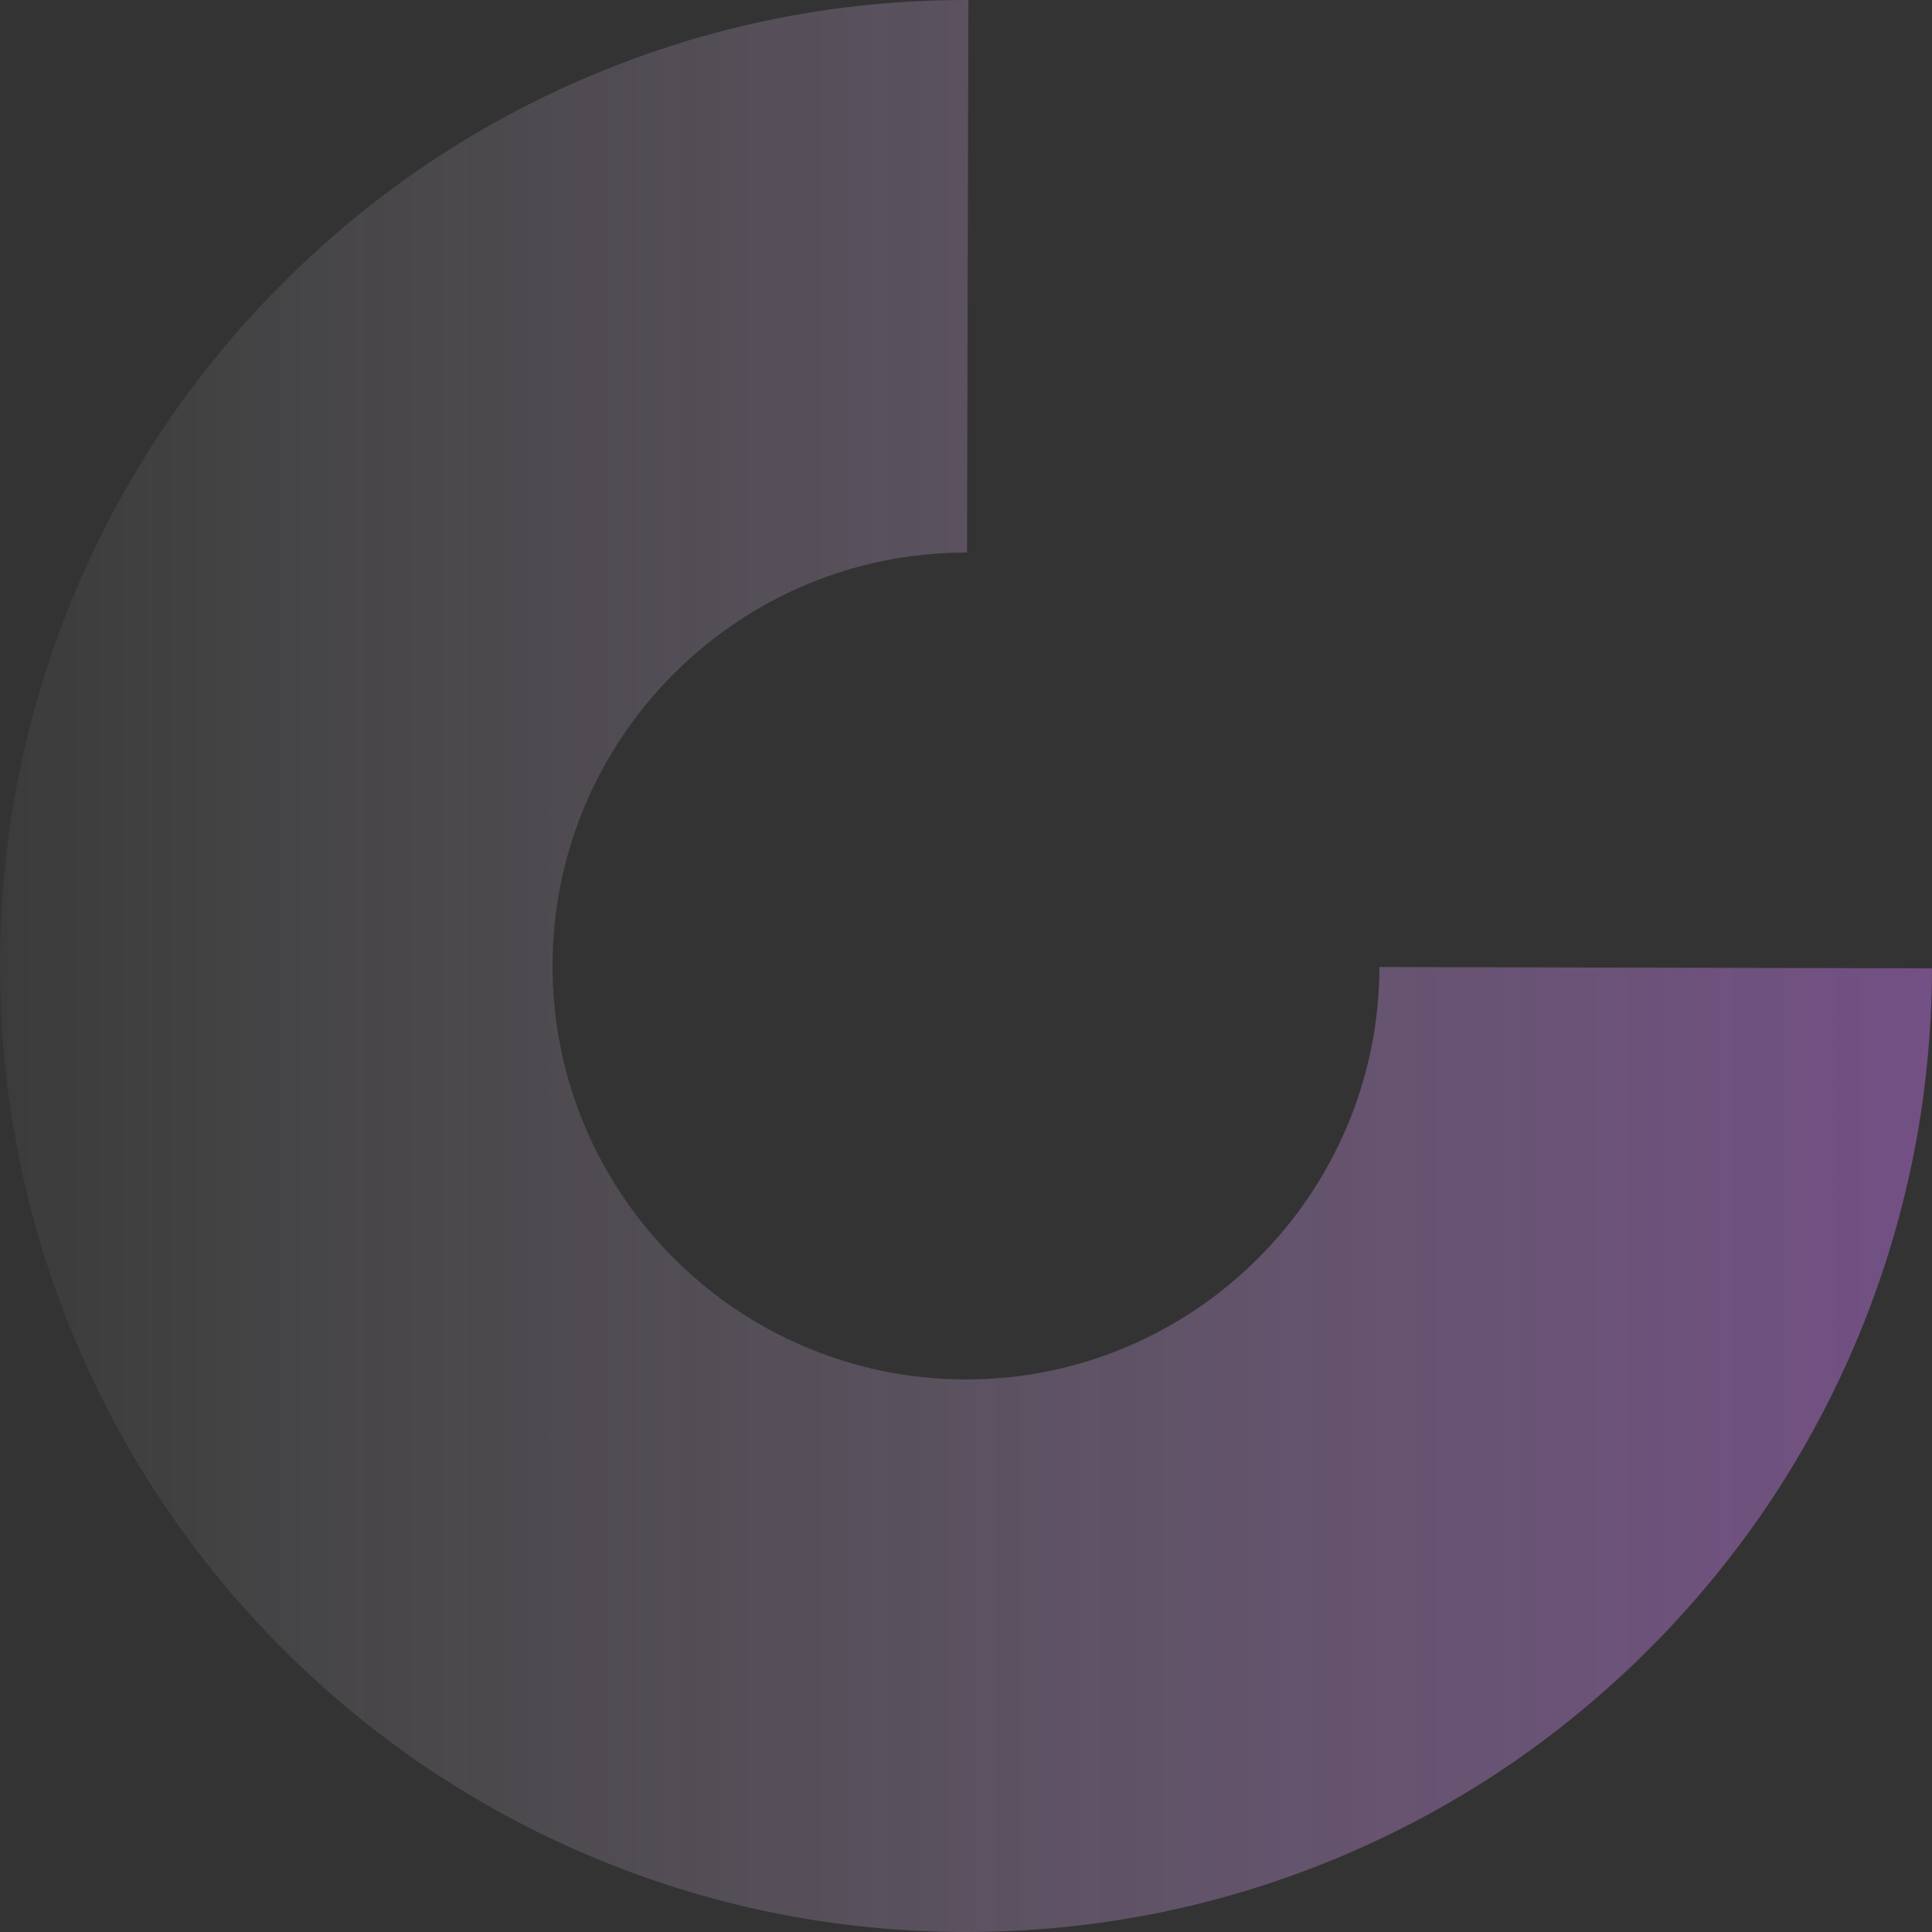 <?xml version="1.0" encoding="UTF-8"?> <svg xmlns="http://www.w3.org/2000/svg" width="312" height="312" viewBox="0 0 312 312" fill="none"><rect x="0" y="0" width="312" height="312" fill="#333333" stroke="none"/><path opacity="0.4" d="M155.615 312C134.574 311.947 114.15 307.766 94.909 299.571C76.347 291.665 59.696 280.382 45.419 266.034C31.142 251.686 19.942 234.98 12.128 216.379C4.028 197.098 -0.052 176.653 0 155.613C0.051 134.574 4.234 114.15 12.428 94.908C20.334 76.347 31.617 59.695 45.965 45.419C60.313 31.142 77.018 19.942 95.62 12.128C114.9 4.028 135.346 -0.052 156.386 0L156.165 89.232C119.347 89.14 89.322 119.019 89.23 155.834C89.138 192.651 119.017 222.676 155.833 222.767C192.649 222.857 222.676 192.98 222.768 156.164L312 156.386C311.948 177.426 307.767 197.85 299.571 217.092C291.665 235.654 280.382 252.305 266.034 266.581C251.686 280.858 234.979 292.06 216.378 299.872C197.1 307.972 176.655 312.052 155.615 312Z" fill="url(#paint0_linear_207_389)"></path><defs><linearGradient id="paint0_linear_207_389" x1="0" y1="156.386" x2="312.002" y2="156.386" gradientUnits="userSpaceOnUse"><stop stop-color="white" stop-opacity="0.1"></stop><stop offset="1" stop-color="#D27AFF"></stop></linearGradient></defs></svg> 